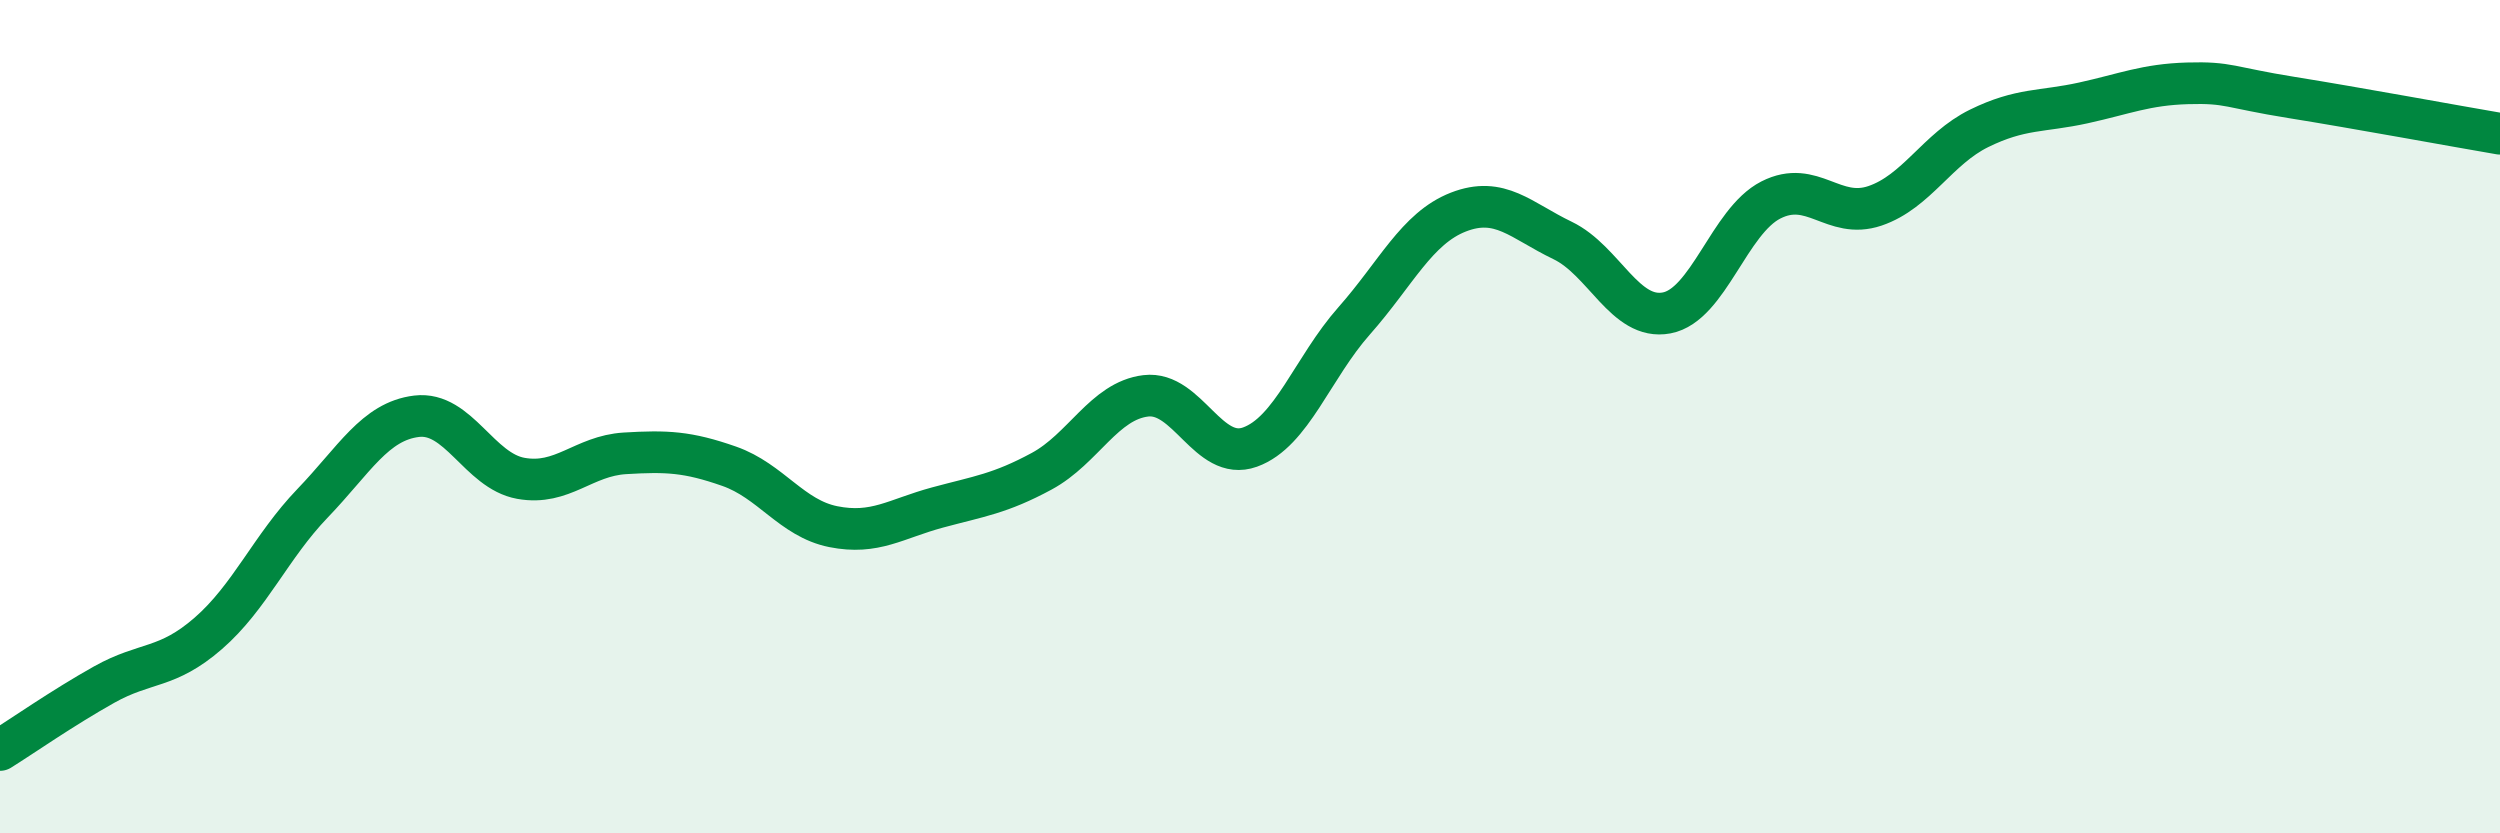 
    <svg width="60" height="20" viewBox="0 0 60 20" xmlns="http://www.w3.org/2000/svg">
      <path
        d="M 0,18 C 0.5,17.69 1.5,16.99 2.5,16.43 C 3.5,15.87 4,16.07 5,15.2 C 6,14.33 6.5,13.12 7.5,12.08 C 8.5,11.04 9,10.11 10,9.99 C 11,9.87 11.5,11.3 12.5,11.48 C 13.5,11.66 14,10.94 15,10.88 C 16,10.82 16.5,10.84 17.5,11.19 C 18.5,11.54 19,12.44 20,12.64 C 21,12.84 21.5,12.45 22.5,12.18 C 23.5,11.91 24,11.85 25,11.31 C 26,10.77 26.5,9.62 27.5,9.5 C 28.5,9.38 29,11.09 30,10.73 C 31,10.37 31.5,8.83 32.5,7.7 C 33.5,6.57 34,5.48 35,5.09 C 36,4.7 36.5,5.29 37.5,5.77 C 38.5,6.25 39,7.7 40,7.51 C 41,7.32 41.5,5.31 42.5,4.8 C 43.5,4.29 44,5.28 45,4.94 C 46,4.6 46.5,3.57 47.5,3.08 C 48.5,2.59 49,2.69 50,2.47 C 51,2.25 51.5,2.03 52.5,2 C 53.5,1.97 53.5,2.1 55,2.34 C 56.5,2.58 59,3.04 60,3.21L60 20L0 20Z"
        fill="#008740"
        opacity="0.1"
        stroke-linecap="round"
        stroke-linejoin="round"
      />
      <path
        d="M 0,18 C 0.5,17.69 1.5,16.99 2.5,16.43 C 3.5,15.87 4,16.07 5,15.2 C 6,14.33 6.5,13.12 7.5,12.08 C 8.5,11.04 9,10.11 10,9.99 C 11,9.87 11.5,11.3 12.5,11.48 C 13.5,11.66 14,10.94 15,10.88 C 16,10.82 16.5,10.84 17.5,11.19 C 18.5,11.54 19,12.44 20,12.64 C 21,12.84 21.5,12.45 22.5,12.18 C 23.5,11.91 24,11.85 25,11.31 C 26,10.77 26.5,9.62 27.5,9.5 C 28.5,9.38 29,11.09 30,10.73 C 31,10.37 31.5,8.83 32.5,7.7 C 33.5,6.57 34,5.48 35,5.09 C 36,4.7 36.5,5.29 37.5,5.77 C 38.5,6.25 39,7.7 40,7.51 C 41,7.32 41.5,5.31 42.5,4.8 C 43.5,4.29 44,5.28 45,4.94 C 46,4.6 46.5,3.57 47.5,3.08 C 48.5,2.59 49,2.69 50,2.47 C 51,2.25 51.5,2.03 52.5,2 C 53.5,1.97 53.5,2.1 55,2.34 C 56.5,2.58 59,3.04 60,3.21"
        stroke="#008740"
        stroke-width="1"
        fill="none"
        stroke-linecap="round"
        stroke-linejoin="round"
      />
    </svg>
  